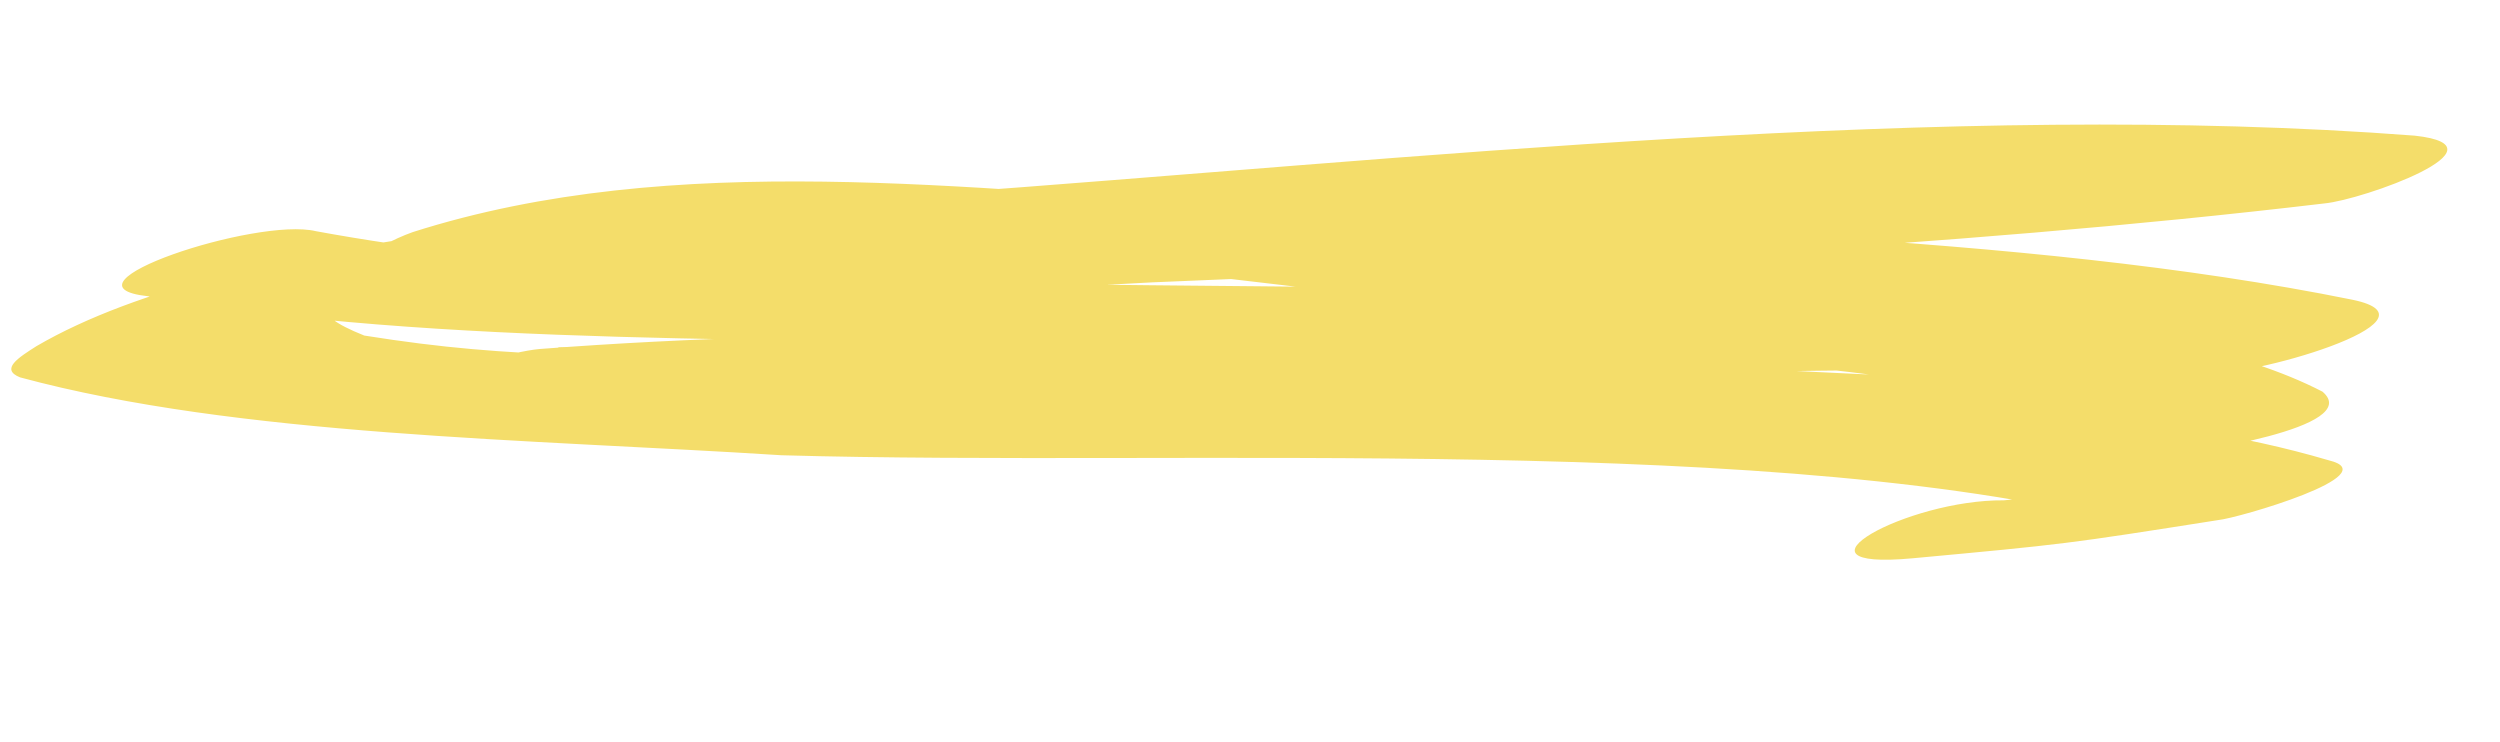 <svg width="91" height="27" viewBox="0 0 91 27" fill="none" xmlns="http://www.w3.org/2000/svg">
<path d="M69.616 20.322C75.199 19.804 75.198 19.804 80.748 18.93C81.446 18.865 86.93 17.276 84.77 16.756C78.258 14.838 71.944 15.062 64.866 14.638C50.045 14.21 35.257 14.139 21.068 12.932C18.243 12.833 16.117 12.67 13.259 12.214C11.066 11.337 11.731 10.915 14.556 11.014C17.913 9.262 31.305 9.462 36.19 9.009C50.18 8.073 67.627 6.456 81.783 7.306C83.113 6.462 83.744 5.683 85.074 4.84C73.941 6.232 62.011 6.617 50.812 7.294C41.009 7.842 29.145 8.941 19.907 7.996C19.275 8.775 19.308 9.132 18.677 9.911C26.886 7.35 43.334 10.148 51.143 10.866C60.348 11.454 70.948 11.913 79.554 13.637C81.582 12.729 82.911 11.885 84.939 10.976C63.804 10.773 42.103 12.063 20.337 12.639C19.007 13.483 17.678 14.327 16.349 15.17C38.016 13.523 57.321 16.777 78.423 16.623C79.819 16.494 86.067 15.555 84.538 14.256C78.624 11.201 68.09 11.457 60.281 10.739C44.73 10.019 25.821 11.051 11.499 8.415C9.339 7.895 1.828 10.392 5.384 10.783C16.117 12.67 28.745 12.221 40.043 12.615C51.341 13.009 70.25 11.977 77.692 16.331C79.719 15.423 81.78 14.871 83.807 13.963C62.008 14.182 42.004 10.992 19.639 12.704C17.546 12.898 11.43 15.266 15.65 15.235C36.719 14.724 59.084 13.012 80.252 13.572C81.681 13.8 89.225 11.66 85.636 10.912C73.442 8.439 58.654 8.369 45.196 7.454C35.293 6.931 24.593 5.4 15.022 8.449C13.659 8.935 11.665 10.201 13.791 10.364C22.331 11.374 32.833 10.761 41.938 10.278C55.962 9.699 70.683 9.055 84.608 7.405C86.003 7.275 91.454 5.329 87.898 4.938C70.885 3.633 51.377 5.801 33.897 7.06C24.094 7.608 8.675 8.316 1.329 12.599C0.664 13.021 -0.001 13.443 0.73 13.736C8.672 15.882 19.239 15.983 28.444 16.571C43.265 16.999 64.965 15.709 77.957 19.188C79.286 18.345 80.616 17.501 81.979 17.015C79.187 17.273 76.429 17.889 72.939 18.212C69.417 18.178 64.731 20.774 69.616 20.322Z" fill="#F4DD6A"/>
</svg>
